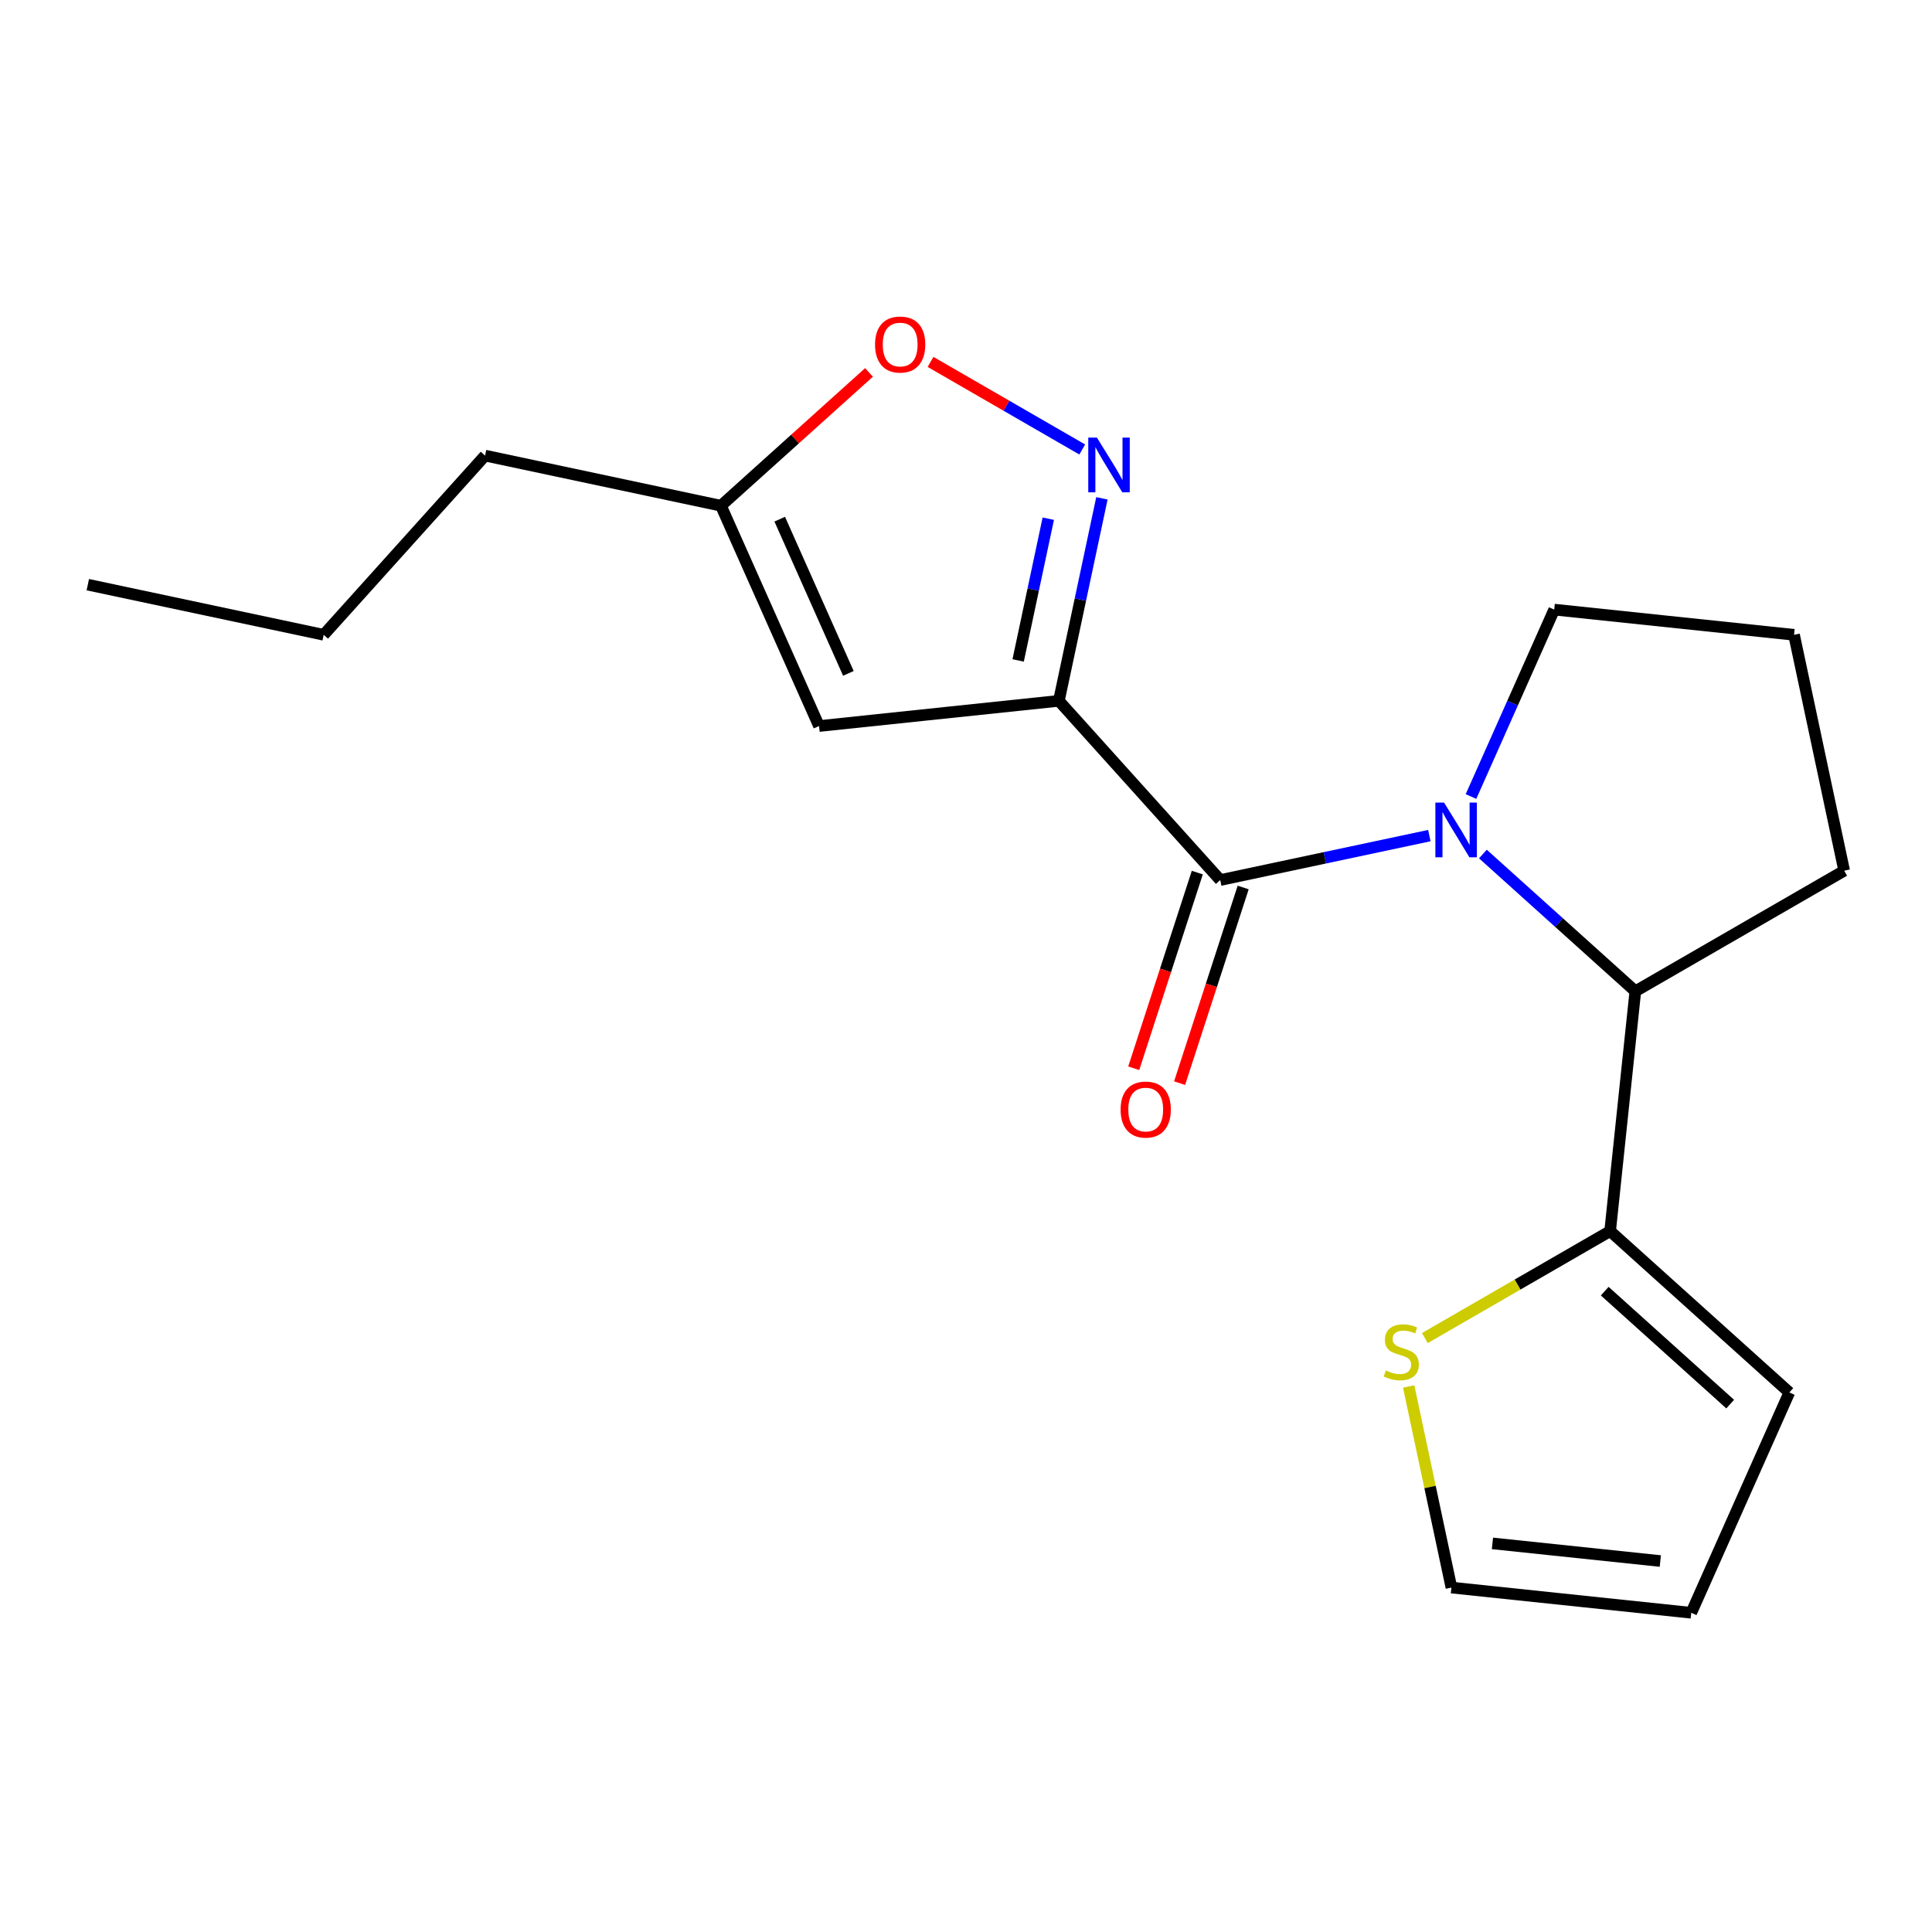 <?xml version='1.0' encoding='iso-8859-1'?>
<svg version='1.1' baseProfile='full'
              xmlns='http://www.w3.org/2000/svg'
                      xmlns:rdkit='http://www.rdkit.org/xml'
                      xmlns:xlink='http://www.w3.org/1999/xlink'
                  xml:space='preserve'
width='1000px' height='1000px' viewBox='0 0 1000 1000'>
<!-- END OF HEADER -->
<rect style='opacity:1.0;fill:#FFFFFF;stroke:none' width='1000' height='1000' x='0' y='0'> </rect>
<path class='bond-1' d='M 548.071,362.751 L 631.593,455.512' style='fill:none;fill-rule:evenodd;stroke:#000000;stroke-width:6px;stroke-linecap:butt;stroke-linejoin:miter;stroke-opacity:1' />
<path class='bond-2' d='M 548.071,362.751 L 559.21,310.345' style='fill:none;fill-rule:evenodd;stroke:#000000;stroke-width:6px;stroke-linecap:butt;stroke-linejoin:miter;stroke-opacity:1' />
<path class='bond-2' d='M 559.21,310.345 L 570.35,257.938' style='fill:none;fill-rule:evenodd;stroke:#0000FF;stroke-width:6px;stroke-linecap:butt;stroke-linejoin:miter;stroke-opacity:1' />
<path class='bond-2' d='M 526.994,341.839 L 534.792,305.154' style='fill:none;fill-rule:evenodd;stroke:#000000;stroke-width:6px;stroke-linecap:butt;stroke-linejoin:miter;stroke-opacity:1' />
<path class='bond-2' d='M 534.792,305.154 L 542.589,268.47' style='fill:none;fill-rule:evenodd;stroke:#0000FF;stroke-width:6px;stroke-linecap:butt;stroke-linejoin:miter;stroke-opacity:1' />
<path class='bond-3' d='M 548.071,362.751 L 423.933,375.799' style='fill:none;fill-rule:evenodd;stroke:#000000;stroke-width:6px;stroke-linecap:butt;stroke-linejoin:miter;stroke-opacity:1' />
<path class='bond-0' d='M 739.826,432.506 L 685.709,444.009' style='fill:none;fill-rule:evenodd;stroke:#0000FF;stroke-width:6px;stroke-linecap:butt;stroke-linejoin:miter;stroke-opacity:1' />
<path class='bond-0' d='M 685.709,444.009 L 631.593,455.512' style='fill:none;fill-rule:evenodd;stroke:#000000;stroke-width:6px;stroke-linecap:butt;stroke-linejoin:miter;stroke-opacity:1' />
<path class='bond-4' d='M 767.547,442.04 L 806.997,477.561' style='fill:none;fill-rule:evenodd;stroke:#0000FF;stroke-width:6px;stroke-linecap:butt;stroke-linejoin:miter;stroke-opacity:1' />
<path class='bond-4' d='M 806.997,477.561 L 846.447,513.082' style='fill:none;fill-rule:evenodd;stroke:#000000;stroke-width:6px;stroke-linecap:butt;stroke-linejoin:miter;stroke-opacity:1' />
<path class='bond-13' d='M 761.38,412.279 L 782.918,363.905' style='fill:none;fill-rule:evenodd;stroke:#0000FF;stroke-width:6px;stroke-linecap:butt;stroke-linejoin:miter;stroke-opacity:1' />
<path class='bond-13' d='M 782.918,363.905 L 804.456,315.53' style='fill:none;fill-rule:evenodd;stroke:#000000;stroke-width:6px;stroke-linecap:butt;stroke-linejoin:miter;stroke-opacity:1' />
<path class='bond-9' d='M 619.722,451.655 L 603.269,502.29' style='fill:none;fill-rule:evenodd;stroke:#000000;stroke-width:6px;stroke-linecap:butt;stroke-linejoin:miter;stroke-opacity:1' />
<path class='bond-9' d='M 603.269,502.29 L 586.816,552.926' style='fill:none;fill-rule:evenodd;stroke:#FF0000;stroke-width:6px;stroke-linecap:butt;stroke-linejoin:miter;stroke-opacity:1' />
<path class='bond-9' d='M 643.464,459.369 L 627.011,510.005' style='fill:none;fill-rule:evenodd;stroke:#000000;stroke-width:6px;stroke-linecap:butt;stroke-linejoin:miter;stroke-opacity:1' />
<path class='bond-9' d='M 627.011,510.005 L 610.559,560.641' style='fill:none;fill-rule:evenodd;stroke:#FF0000;stroke-width:6px;stroke-linecap:butt;stroke-linejoin:miter;stroke-opacity:1' />
<path class='bond-6' d='M 560.162,232.655 L 520.903,209.989' style='fill:none;fill-rule:evenodd;stroke:#0000FF;stroke-width:6px;stroke-linecap:butt;stroke-linejoin:miter;stroke-opacity:1' />
<path class='bond-6' d='M 520.903,209.989 L 481.645,187.323' style='fill:none;fill-rule:evenodd;stroke:#FF0000;stroke-width:6px;stroke-linecap:butt;stroke-linejoin:miter;stroke-opacity:1' />
<path class='bond-7' d='M 423.933,375.799 L 373.164,261.769' style='fill:none;fill-rule:evenodd;stroke:#000000;stroke-width:6px;stroke-linecap:butt;stroke-linejoin:miter;stroke-opacity:1' />
<path class='bond-7' d='M 439.124,348.54 L 403.585,268.719' style='fill:none;fill-rule:evenodd;stroke:#000000;stroke-width:6px;stroke-linecap:butt;stroke-linejoin:miter;stroke-opacity:1' />
<path class='bond-5' d='M 846.447,513.082 L 833.4,637.219' style='fill:none;fill-rule:evenodd;stroke:#000000;stroke-width:6px;stroke-linecap:butt;stroke-linejoin:miter;stroke-opacity:1' />
<path class='bond-14' d='M 846.447,513.082 L 954.545,450.671' style='fill:none;fill-rule:evenodd;stroke:#000000;stroke-width:6px;stroke-linecap:butt;stroke-linejoin:miter;stroke-opacity:1' />
<path class='bond-8' d='M 833.4,637.219 L 785.451,664.903' style='fill:none;fill-rule:evenodd;stroke:#000000;stroke-width:6px;stroke-linecap:butt;stroke-linejoin:miter;stroke-opacity:1' />
<path class='bond-8' d='M 785.451,664.903 L 737.502,692.586' style='fill:none;fill-rule:evenodd;stroke:#CCCC00;stroke-width:6px;stroke-linecap:butt;stroke-linejoin:miter;stroke-opacity:1' />
<path class='bond-10' d='M 833.4,637.219 L 926.16,720.741' style='fill:none;fill-rule:evenodd;stroke:#000000;stroke-width:6px;stroke-linecap:butt;stroke-linejoin:miter;stroke-opacity:1' />
<path class='bond-10' d='M 830.609,668.3 L 895.542,726.765' style='fill:none;fill-rule:evenodd;stroke:#000000;stroke-width:6px;stroke-linecap:butt;stroke-linejoin:miter;stroke-opacity:1' />
<path class='bond-19' d='M 449.804,192.762 L 411.484,227.265' style='fill:none;fill-rule:evenodd;stroke:#FF0000;stroke-width:6px;stroke-linecap:butt;stroke-linejoin:miter;stroke-opacity:1' />
<path class='bond-19' d='M 411.484,227.265 L 373.164,261.769' style='fill:none;fill-rule:evenodd;stroke:#000000;stroke-width:6px;stroke-linecap:butt;stroke-linejoin:miter;stroke-opacity:1' />
<path class='bond-16' d='M 373.164,261.769 L 251.07,235.817' style='fill:none;fill-rule:evenodd;stroke:#000000;stroke-width:6px;stroke-linecap:butt;stroke-linejoin:miter;stroke-opacity:1' />
<path class='bond-11' d='M 729.127,717.631 L 740.19,769.677' style='fill:none;fill-rule:evenodd;stroke:#CCCC00;stroke-width:6px;stroke-linecap:butt;stroke-linejoin:miter;stroke-opacity:1' />
<path class='bond-11' d='M 740.19,769.677 L 751.253,821.724' style='fill:none;fill-rule:evenodd;stroke:#000000;stroke-width:6px;stroke-linecap:butt;stroke-linejoin:miter;stroke-opacity:1' />
<path class='bond-12' d='M 926.16,720.741 L 875.39,834.771' style='fill:none;fill-rule:evenodd;stroke:#000000;stroke-width:6px;stroke-linecap:butt;stroke-linejoin:miter;stroke-opacity:1' />
<path class='bond-21' d='M 751.253,821.724 L 875.39,834.771' style='fill:none;fill-rule:evenodd;stroke:#000000;stroke-width:6px;stroke-linecap:butt;stroke-linejoin:miter;stroke-opacity:1' />
<path class='bond-21' d='M 772.483,798.853 L 859.379,807.987' style='fill:none;fill-rule:evenodd;stroke:#000000;stroke-width:6px;stroke-linecap:butt;stroke-linejoin:miter;stroke-opacity:1' />
<path class='bond-15' d='M 804.456,315.53 L 928.594,328.577' style='fill:none;fill-rule:evenodd;stroke:#000000;stroke-width:6px;stroke-linecap:butt;stroke-linejoin:miter;stroke-opacity:1' />
<path class='bond-20' d='M 954.545,450.671 L 928.594,328.577' style='fill:none;fill-rule:evenodd;stroke:#000000;stroke-width:6px;stroke-linecap:butt;stroke-linejoin:miter;stroke-opacity:1' />
<path class='bond-17' d='M 251.07,235.817 L 167.548,328.577' style='fill:none;fill-rule:evenodd;stroke:#000000;stroke-width:6px;stroke-linecap:butt;stroke-linejoin:miter;stroke-opacity:1' />
<path class='bond-18' d='M 167.548,328.577 L 45.455,302.625' style='fill:none;fill-rule:evenodd;stroke:#000000;stroke-width:6px;stroke-linecap:butt;stroke-linejoin:miter;stroke-opacity:1' />
<path  class='atom-1' d='M 747.427 415.4
L 756.707 430.4
Q 757.627 431.88, 759.107 434.56
Q 760.587 437.24, 760.667 437.4
L 760.667 415.4
L 764.427 415.4
L 764.427 443.72
L 760.547 443.72
L 750.587 427.32
Q 749.427 425.4, 748.187 423.2
Q 746.987 421, 746.627 420.32
L 746.627 443.72
L 742.947 443.72
L 742.947 415.4
L 747.427 415.4
' fill='#0000FF'/>
<path  class='atom-3' d='M 567.763 226.498
L 577.043 241.498
Q 577.963 242.978, 579.443 245.658
Q 580.923 248.338, 581.003 248.498
L 581.003 226.498
L 584.763 226.498
L 584.763 254.818
L 580.883 254.818
L 570.923 238.418
Q 569.763 236.498, 568.523 234.298
Q 567.323 232.098, 566.963 231.418
L 566.963 254.818
L 563.283 254.818
L 563.283 226.498
L 567.763 226.498
' fill='#0000FF'/>
<path  class='atom-7' d='M 452.924 178.327
Q 452.924 171.527, 456.284 167.727
Q 459.644 163.927, 465.924 163.927
Q 472.204 163.927, 475.564 167.727
Q 478.924 171.527, 478.924 178.327
Q 478.924 185.207, 475.524 189.127
Q 472.124 193.007, 465.924 193.007
Q 459.684 193.007, 456.284 189.127
Q 452.924 185.247, 452.924 178.327
M 465.924 189.807
Q 470.244 189.807, 472.564 186.927
Q 474.924 184.007, 474.924 178.327
Q 474.924 172.767, 472.564 169.967
Q 470.244 167.127, 465.924 167.127
Q 461.604 167.127, 459.244 169.927
Q 456.924 172.727, 456.924 178.327
Q 456.924 184.047, 459.244 186.927
Q 461.604 189.807, 465.924 189.807
' fill='#FF0000'/>
<path  class='atom-9' d='M 717.301 709.35
Q 717.621 709.47, 718.941 710.03
Q 720.261 710.59, 721.701 710.95
Q 723.181 711.27, 724.621 711.27
Q 727.301 711.27, 728.861 709.99
Q 730.421 708.67, 730.421 706.39
Q 730.421 704.83, 729.621 703.87
Q 728.861 702.91, 727.661 702.39
Q 726.461 701.87, 724.461 701.27
Q 721.941 700.51, 720.421 699.79
Q 718.941 699.07, 717.861 697.55
Q 716.821 696.03, 716.821 693.47
Q 716.821 689.91, 719.221 687.71
Q 721.661 685.51, 726.461 685.51
Q 729.741 685.51, 733.461 687.07
L 732.541 690.15
Q 729.141 688.75, 726.581 688.75
Q 723.821 688.75, 722.301 689.91
Q 720.781 691.03, 720.821 692.99
Q 720.821 694.51, 721.581 695.43
Q 722.381 696.35, 723.501 696.87
Q 724.661 697.39, 726.581 697.99
Q 729.141 698.79, 730.661 699.59
Q 732.181 700.39, 733.261 702.03
Q 734.381 703.63, 734.381 706.39
Q 734.381 710.31, 731.741 712.43
Q 729.141 714.51, 724.781 714.51
Q 722.261 714.51, 720.341 713.95
Q 718.461 713.43, 716.221 712.51
L 717.301 709.35
' fill='#CCCC00'/>
<path  class='atom-10' d='M 580.021 574.304
Q 580.021 567.504, 583.381 563.704
Q 586.741 559.904, 593.021 559.904
Q 599.301 559.904, 602.661 563.704
Q 606.021 567.504, 606.021 574.304
Q 606.021 581.184, 602.621 585.104
Q 599.221 588.984, 593.021 588.984
Q 586.781 588.984, 583.381 585.104
Q 580.021 581.224, 580.021 574.304
M 593.021 585.784
Q 597.341 585.784, 599.661 582.904
Q 602.021 579.984, 602.021 574.304
Q 602.021 568.744, 599.661 565.944
Q 597.341 563.104, 593.021 563.104
Q 588.701 563.104, 586.341 565.904
Q 584.021 568.704, 584.021 574.304
Q 584.021 580.024, 586.341 582.904
Q 588.701 585.784, 593.021 585.784
' fill='#FF0000'/>
</svg>
